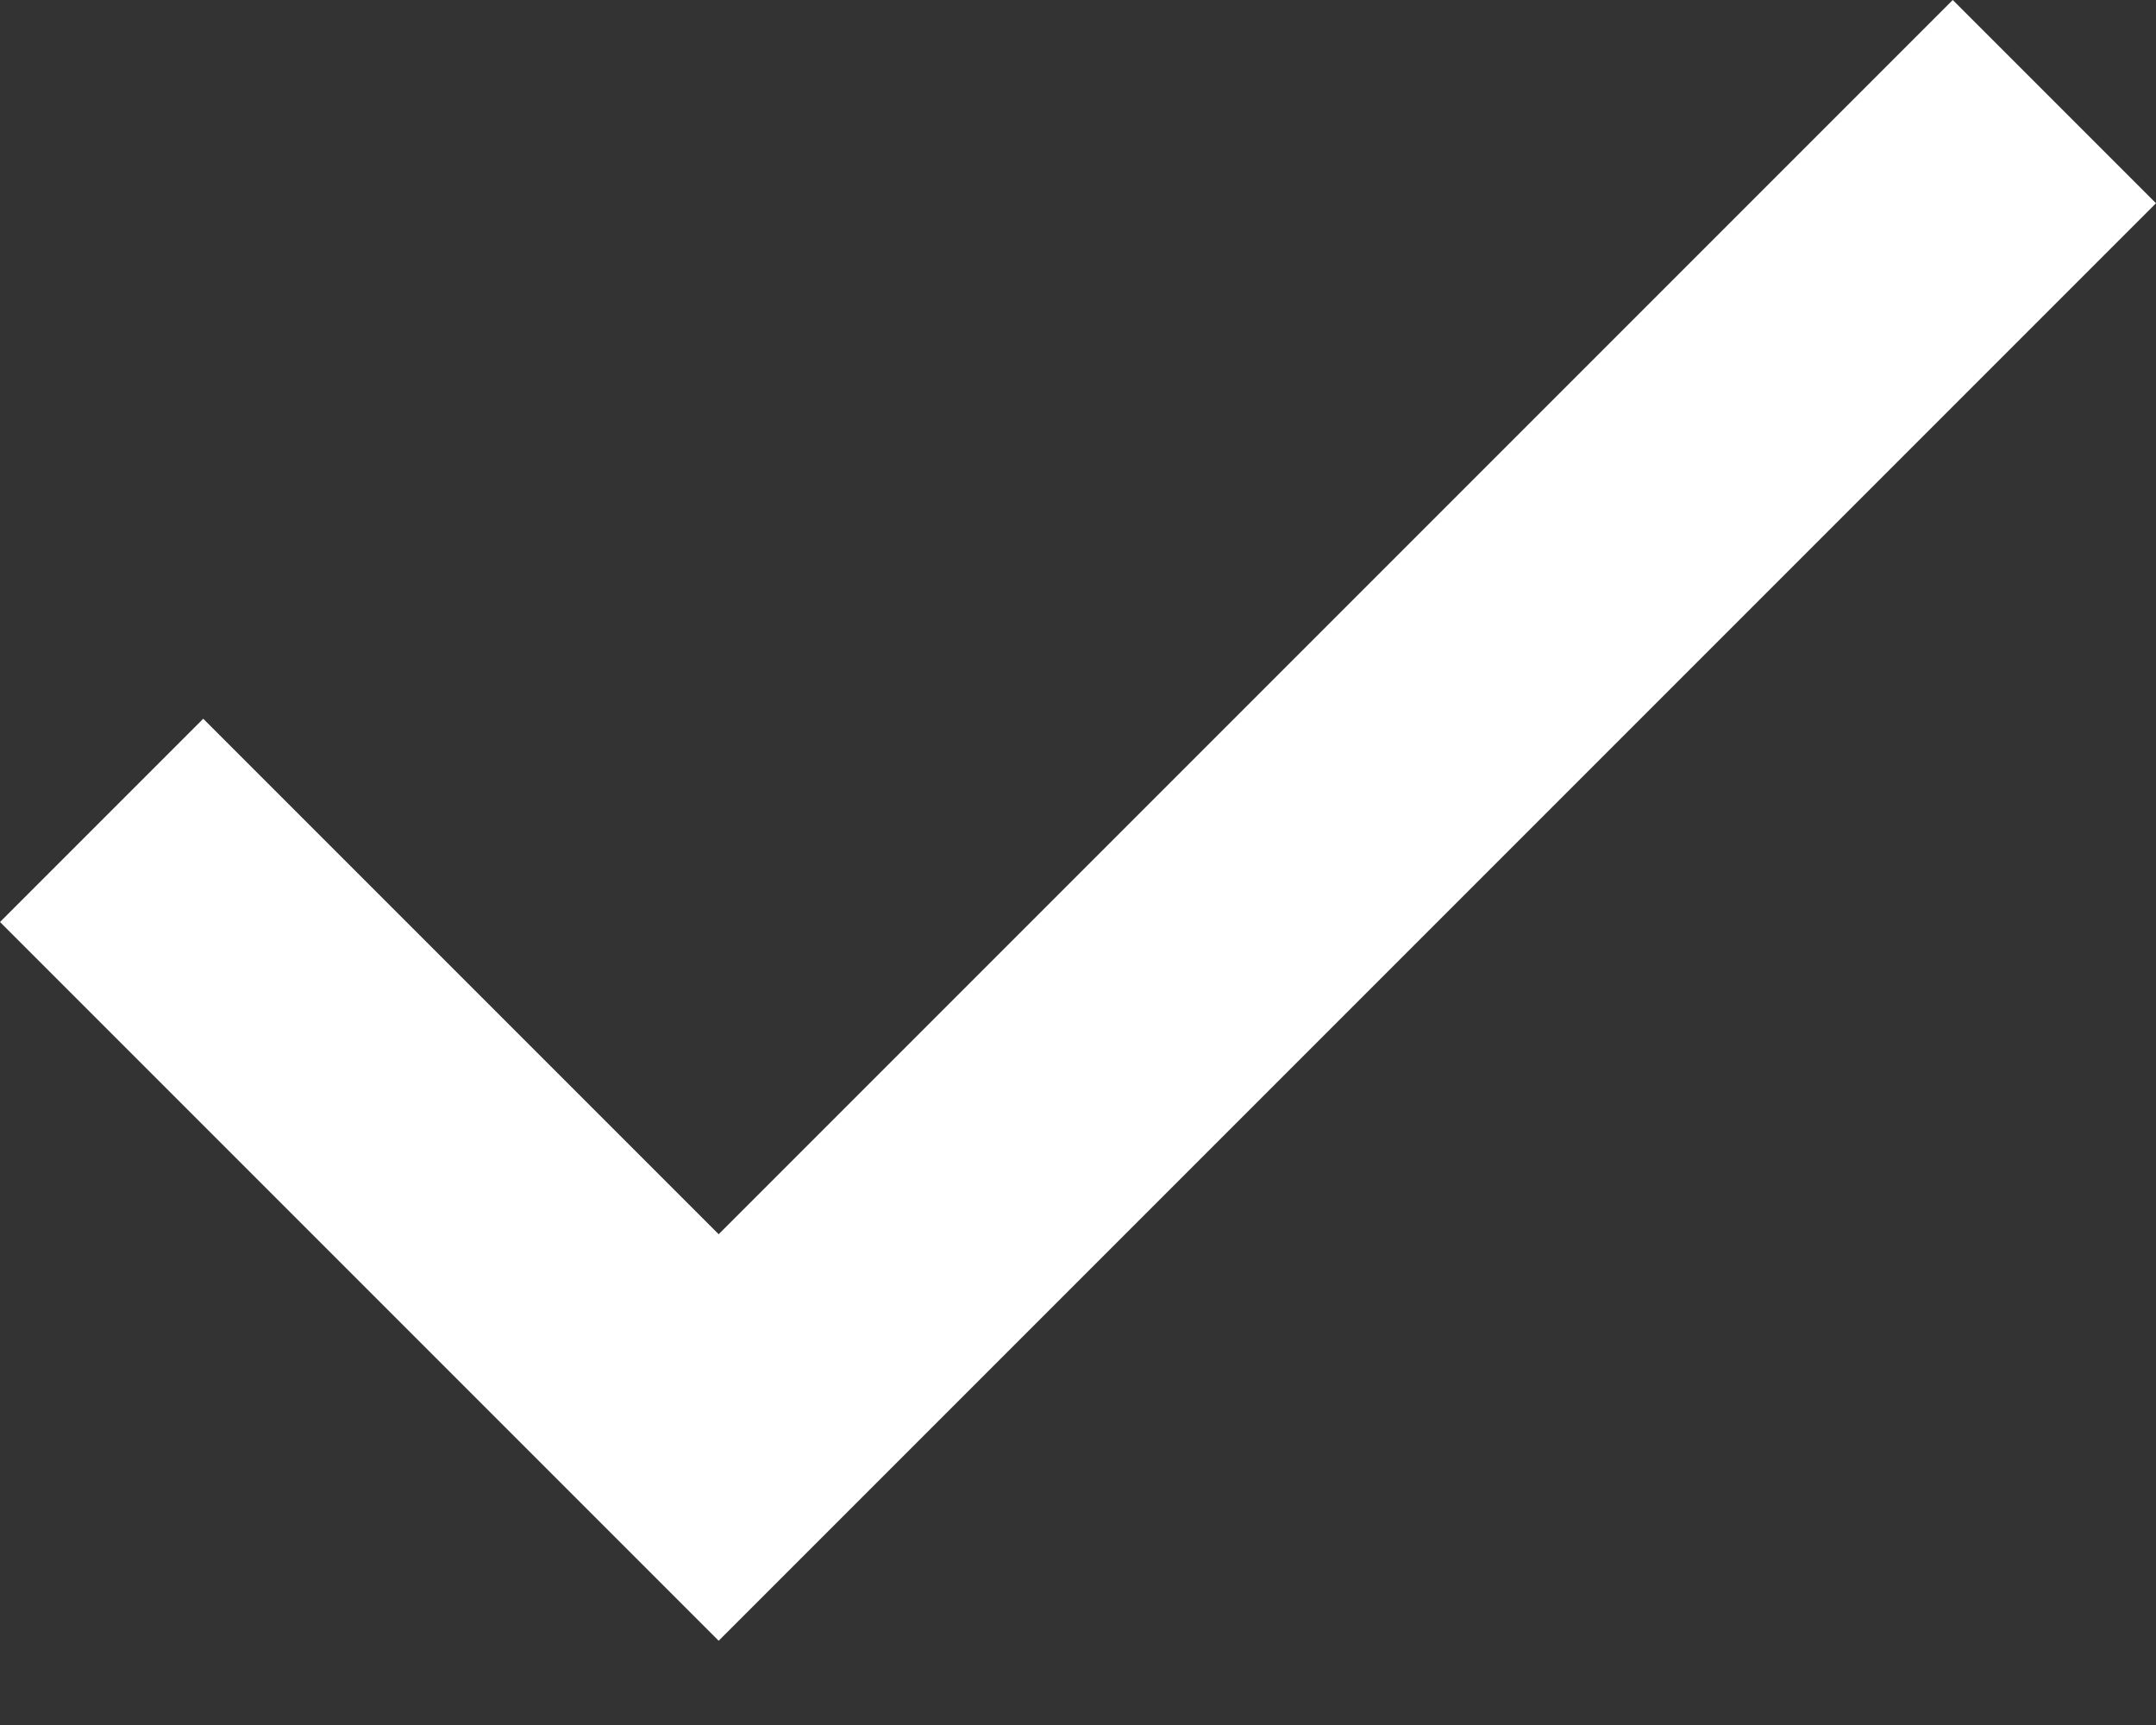 <svg width="15" height="12" viewBox="0 0 15 12" fill="none" xmlns="http://www.w3.org/2000/svg">
  <rect x="0" y="0" width="15" height="12" fill="#333333" stroke="none"/>
  <path fill-rule="evenodd" clip-rule="evenodd" d="M5 11.414L15 1.414L13.586 0L5 8.586L1.414 5L0 6.414L3.586 10L4 10.414L5 11.414Z" fill="white"/>
</svg>
